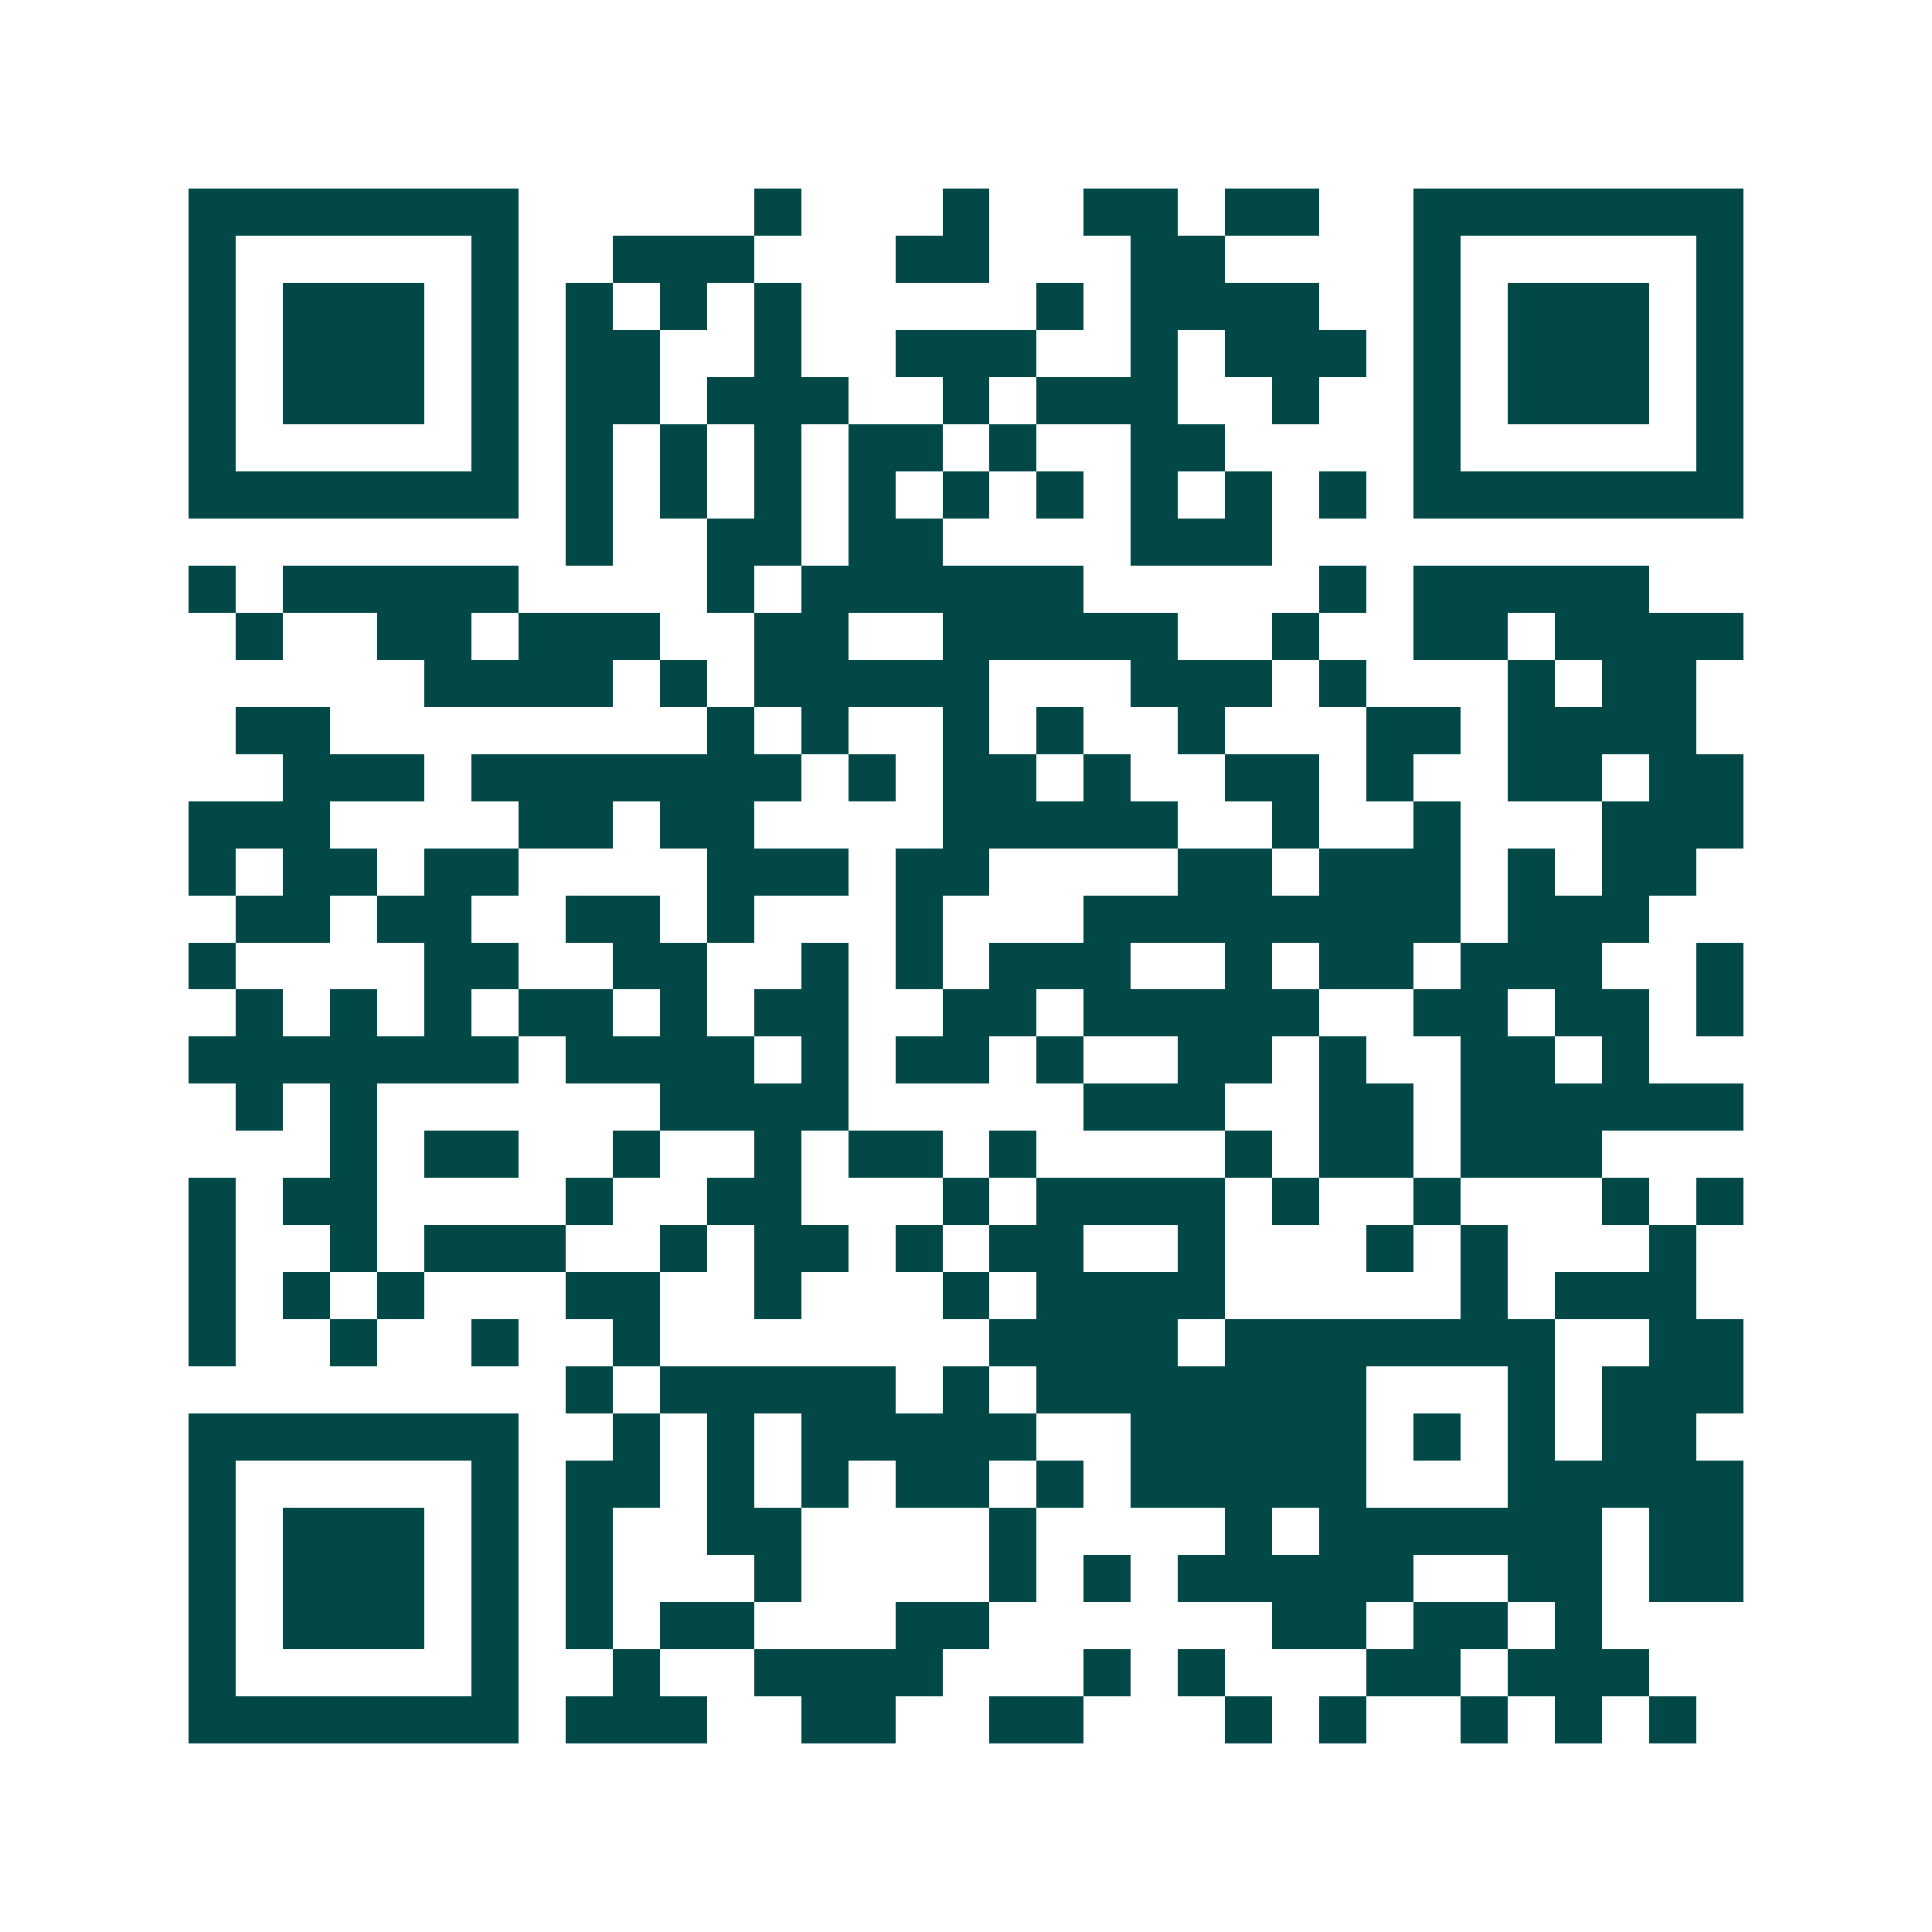 <svg xmlns="http://www.w3.org/2000/svg" width="200" height="200" viewBox="0 0 41 41" shape-rendering="crispEdges"><path fill="#ffffff" d="M0 0h41v41H0z"/><path stroke="#014847" d="M4 4.5h7m5 0h1m3 0h1m2 0h2m1 0h2m2 0h7M4 5.5h1m5 0h1m2 0h3m3 0h2m3 0h2m4 0h1m5 0h1M4 6.5h1m1 0h3m1 0h1m1 0h1m1 0h1m1 0h1m5 0h1m1 0h4m2 0h1m1 0h3m1 0h1M4 7.5h1m1 0h3m1 0h1m1 0h2m2 0h1m2 0h3m2 0h1m1 0h3m1 0h1m1 0h3m1 0h1M4 8.5h1m1 0h3m1 0h1m1 0h2m1 0h3m2 0h1m1 0h3m2 0h1m2 0h1m1 0h3m1 0h1M4 9.5h1m5 0h1m1 0h1m1 0h1m1 0h1m1 0h2m1 0h1m2 0h2m4 0h1m5 0h1M4 10.5h7m1 0h1m1 0h1m1 0h1m1 0h1m1 0h1m1 0h1m1 0h1m1 0h1m1 0h1m1 0h7M12 11.5h1m2 0h2m1 0h2m4 0h3M4 12.5h1m1 0h5m4 0h1m1 0h6m5 0h1m1 0h5M5 13.5h1m2 0h2m1 0h3m2 0h2m2 0h5m2 0h1m2 0h2m1 0h4M9 14.5h4m1 0h1m1 0h5m3 0h3m1 0h1m3 0h1m1 0h2M5 15.5h2m8 0h1m1 0h1m2 0h1m1 0h1m2 0h1m3 0h2m1 0h4M6 16.5h3m1 0h7m1 0h1m1 0h2m1 0h1m2 0h2m1 0h1m2 0h2m1 0h2M4 17.5h3m4 0h2m1 0h2m4 0h5m2 0h1m2 0h1m3 0h3M4 18.5h1m1 0h2m1 0h2m4 0h3m1 0h2m4 0h2m1 0h3m1 0h1m1 0h2M5 19.5h2m1 0h2m2 0h2m1 0h1m3 0h1m3 0h8m1 0h3M4 20.5h1m4 0h2m2 0h2m2 0h1m1 0h1m1 0h3m2 0h1m1 0h2m1 0h3m2 0h1M5 21.5h1m1 0h1m1 0h1m1 0h2m1 0h1m1 0h2m2 0h2m1 0h5m2 0h2m1 0h2m1 0h1M4 22.5h7m1 0h4m1 0h1m1 0h2m1 0h1m2 0h2m1 0h1m2 0h2m1 0h1M5 23.5h1m1 0h1m6 0h4m5 0h3m2 0h2m1 0h6M7 24.5h1m1 0h2m2 0h1m2 0h1m1 0h2m1 0h1m4 0h1m1 0h2m1 0h3M4 25.5h1m1 0h2m4 0h1m2 0h2m3 0h1m1 0h4m1 0h1m2 0h1m3 0h1m1 0h1M4 26.5h1m2 0h1m1 0h3m2 0h1m1 0h2m1 0h1m1 0h2m2 0h1m3 0h1m1 0h1m3 0h1M4 27.5h1m1 0h1m1 0h1m3 0h2m2 0h1m3 0h1m1 0h4m5 0h1m1 0h3M4 28.5h1m2 0h1m2 0h1m2 0h1m7 0h4m1 0h7m2 0h2M12 29.5h1m1 0h5m1 0h1m1 0h7m3 0h1m1 0h3M4 30.5h7m2 0h1m1 0h1m1 0h5m2 0h5m1 0h1m1 0h1m1 0h2M4 31.5h1m5 0h1m1 0h2m1 0h1m1 0h1m1 0h2m1 0h1m1 0h5m3 0h5M4 32.5h1m1 0h3m1 0h1m1 0h1m2 0h2m4 0h1m4 0h1m1 0h6m1 0h2M4 33.5h1m1 0h3m1 0h1m1 0h1m3 0h1m4 0h1m1 0h1m1 0h5m2 0h2m1 0h2M4 34.5h1m1 0h3m1 0h1m1 0h1m1 0h2m3 0h2m6 0h2m1 0h2m1 0h1M4 35.5h1m5 0h1m2 0h1m2 0h4m3 0h1m1 0h1m3 0h2m1 0h3M4 36.5h7m1 0h3m2 0h2m2 0h2m3 0h1m1 0h1m2 0h1m1 0h1m1 0h1"/></svg>
